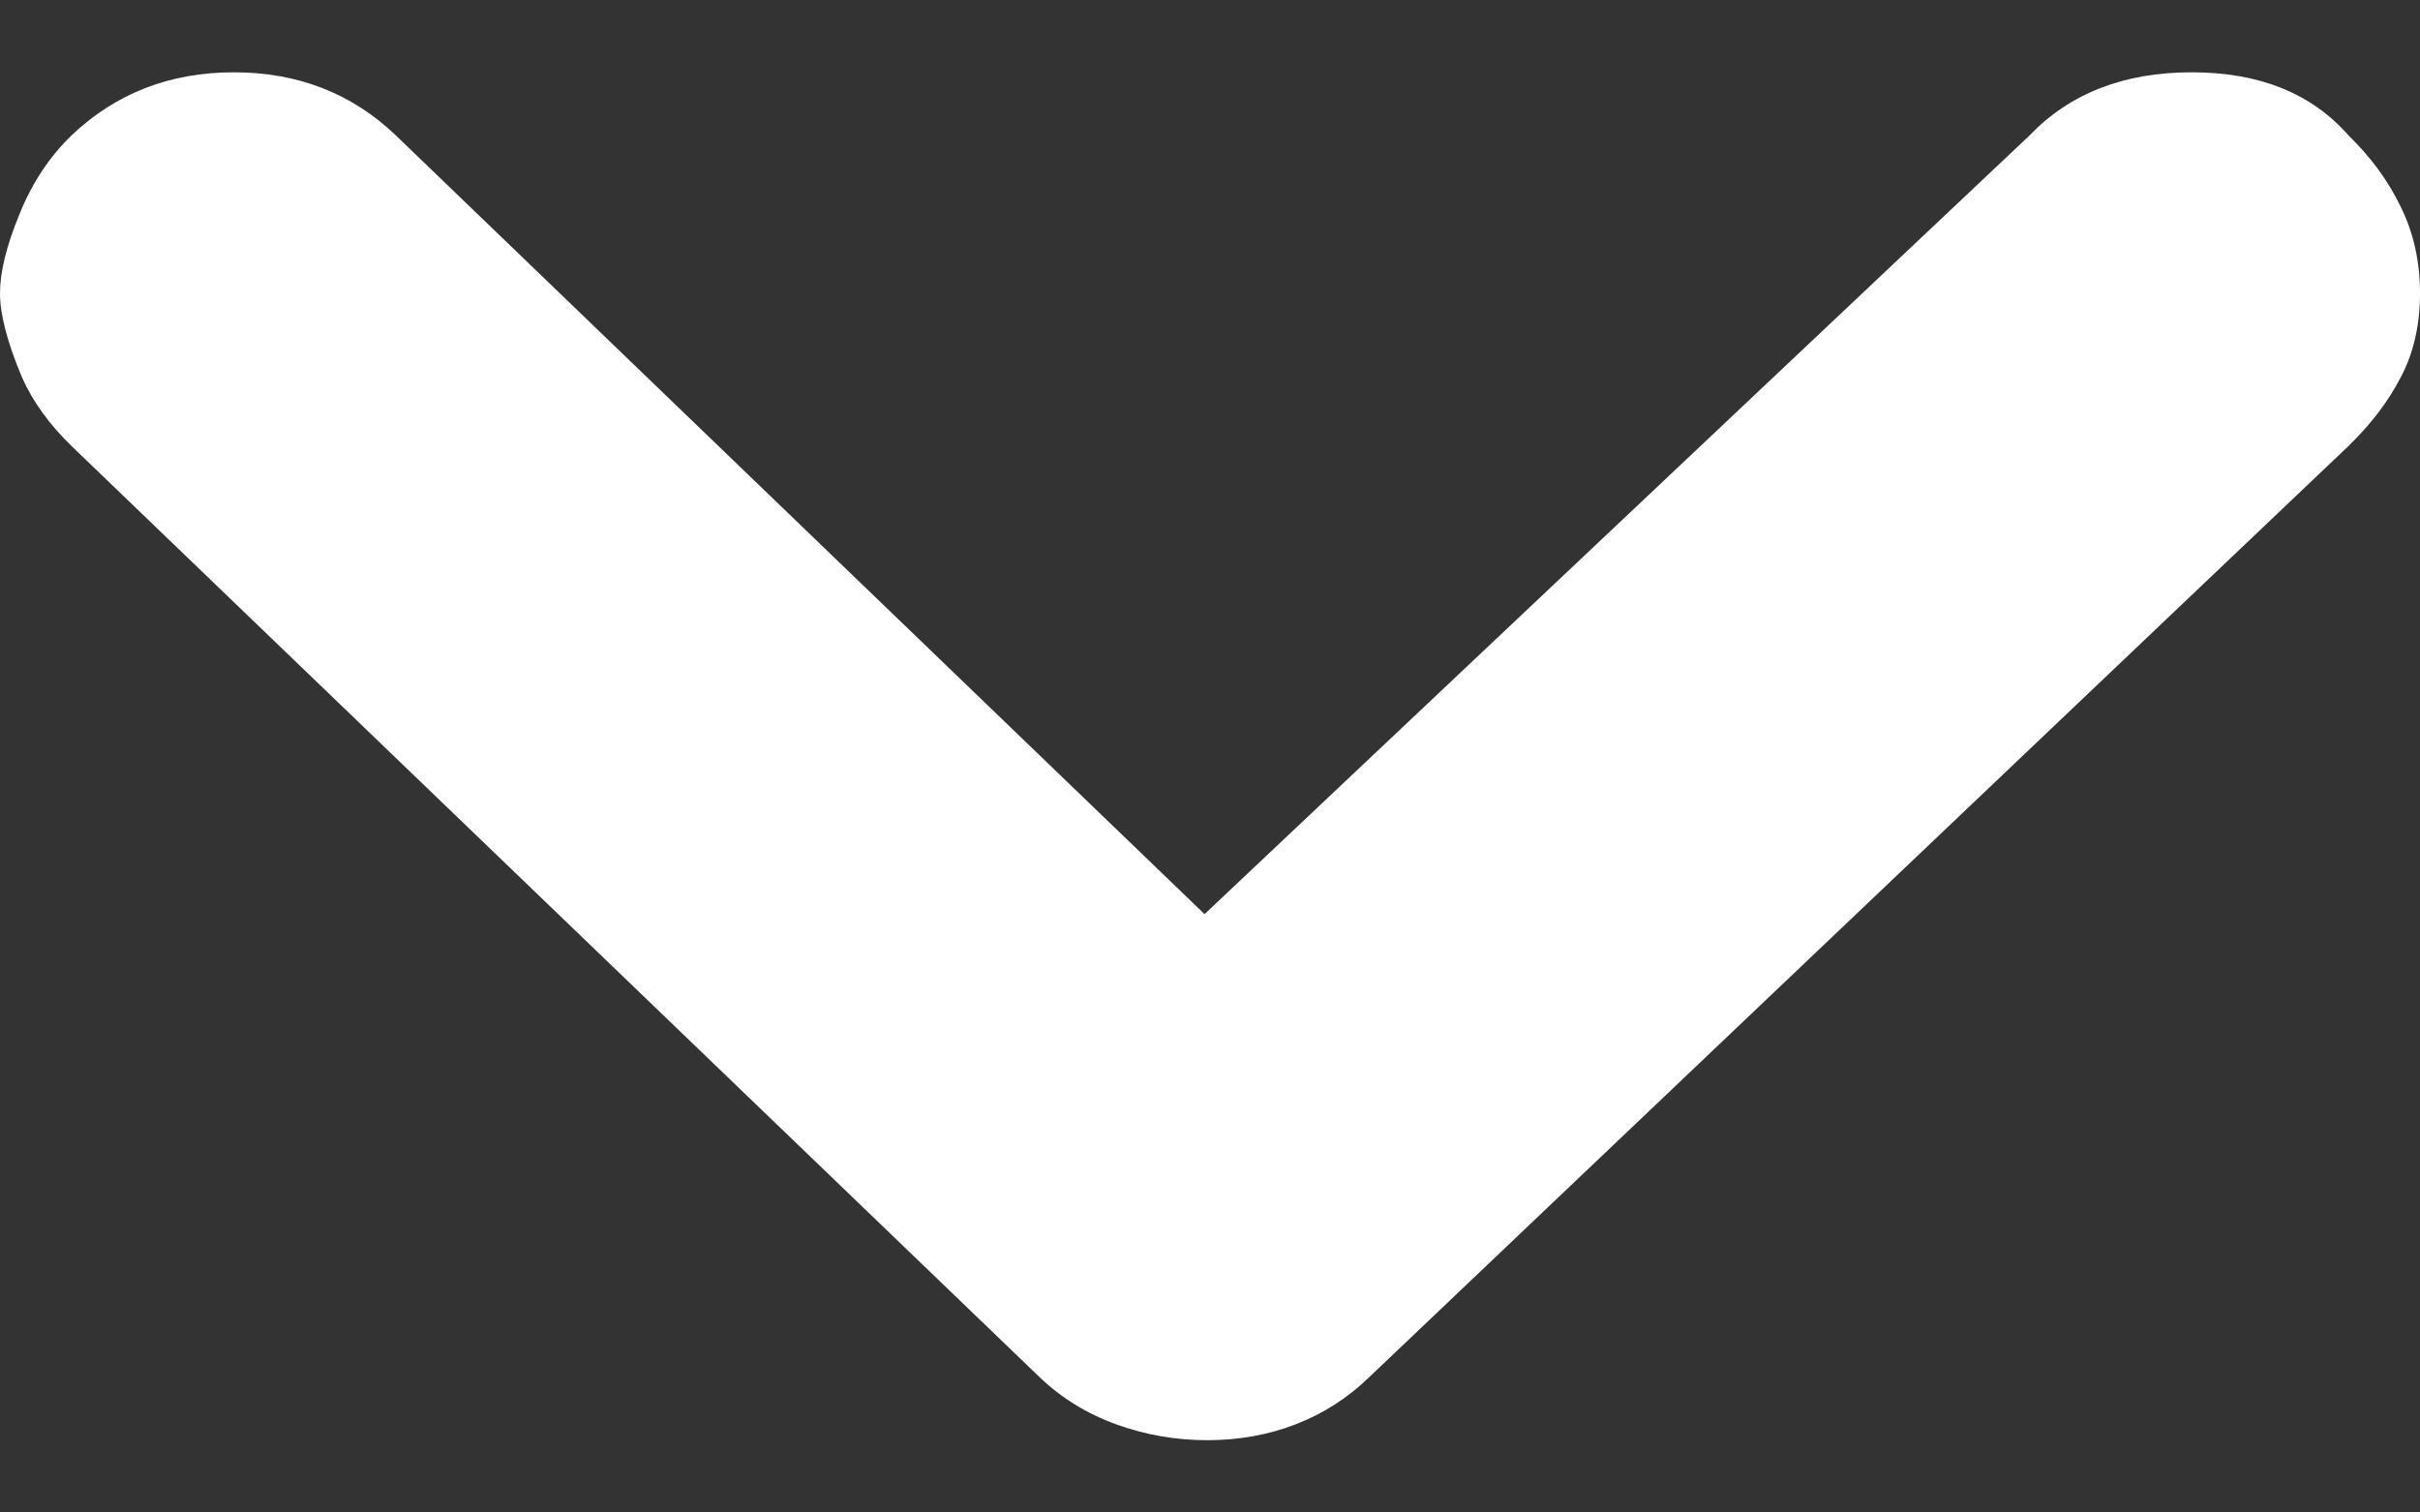 <svg width="8" height="5" viewBox="0 0 8 5" fill="none" xmlns="http://www.w3.org/2000/svg">
<rect x="0" y="0" width="8" height="5" fill="#333333" stroke="none"/>
<path d="M7.764 0.448C7.642 0.309 7.47 0.239 7.245 0.239C7.021 0.239 6.842 0.309 6.709 0.448L3.982 3.022L1.309 0.448C1.164 0.309 0.985 0.239 0.773 0.239C0.561 0.239 0.382 0.309 0.236 0.448C0.164 0.518 0.106 0.604 0.064 0.709C0.021 0.813 0 0.9 0 0.97C0 1.039 0.024 1.132 0.073 1.248C0.109 1.329 0.164 1.404 0.236 1.474L3.436 4.552C3.509 4.622 3.594 4.674 3.691 4.709C3.788 4.744 3.888 4.761 3.991 4.761C4.094 4.761 4.191 4.744 4.282 4.709C4.373 4.674 4.455 4.622 4.527 4.552L7.764 1.474C7.836 1.404 7.894 1.329 7.936 1.248C7.979 1.167 8 1.074 8 0.97C8 0.865 7.979 0.77 7.936 0.683C7.894 0.596 7.836 0.518 7.764 0.448Z" fill="white"/>
</svg>
